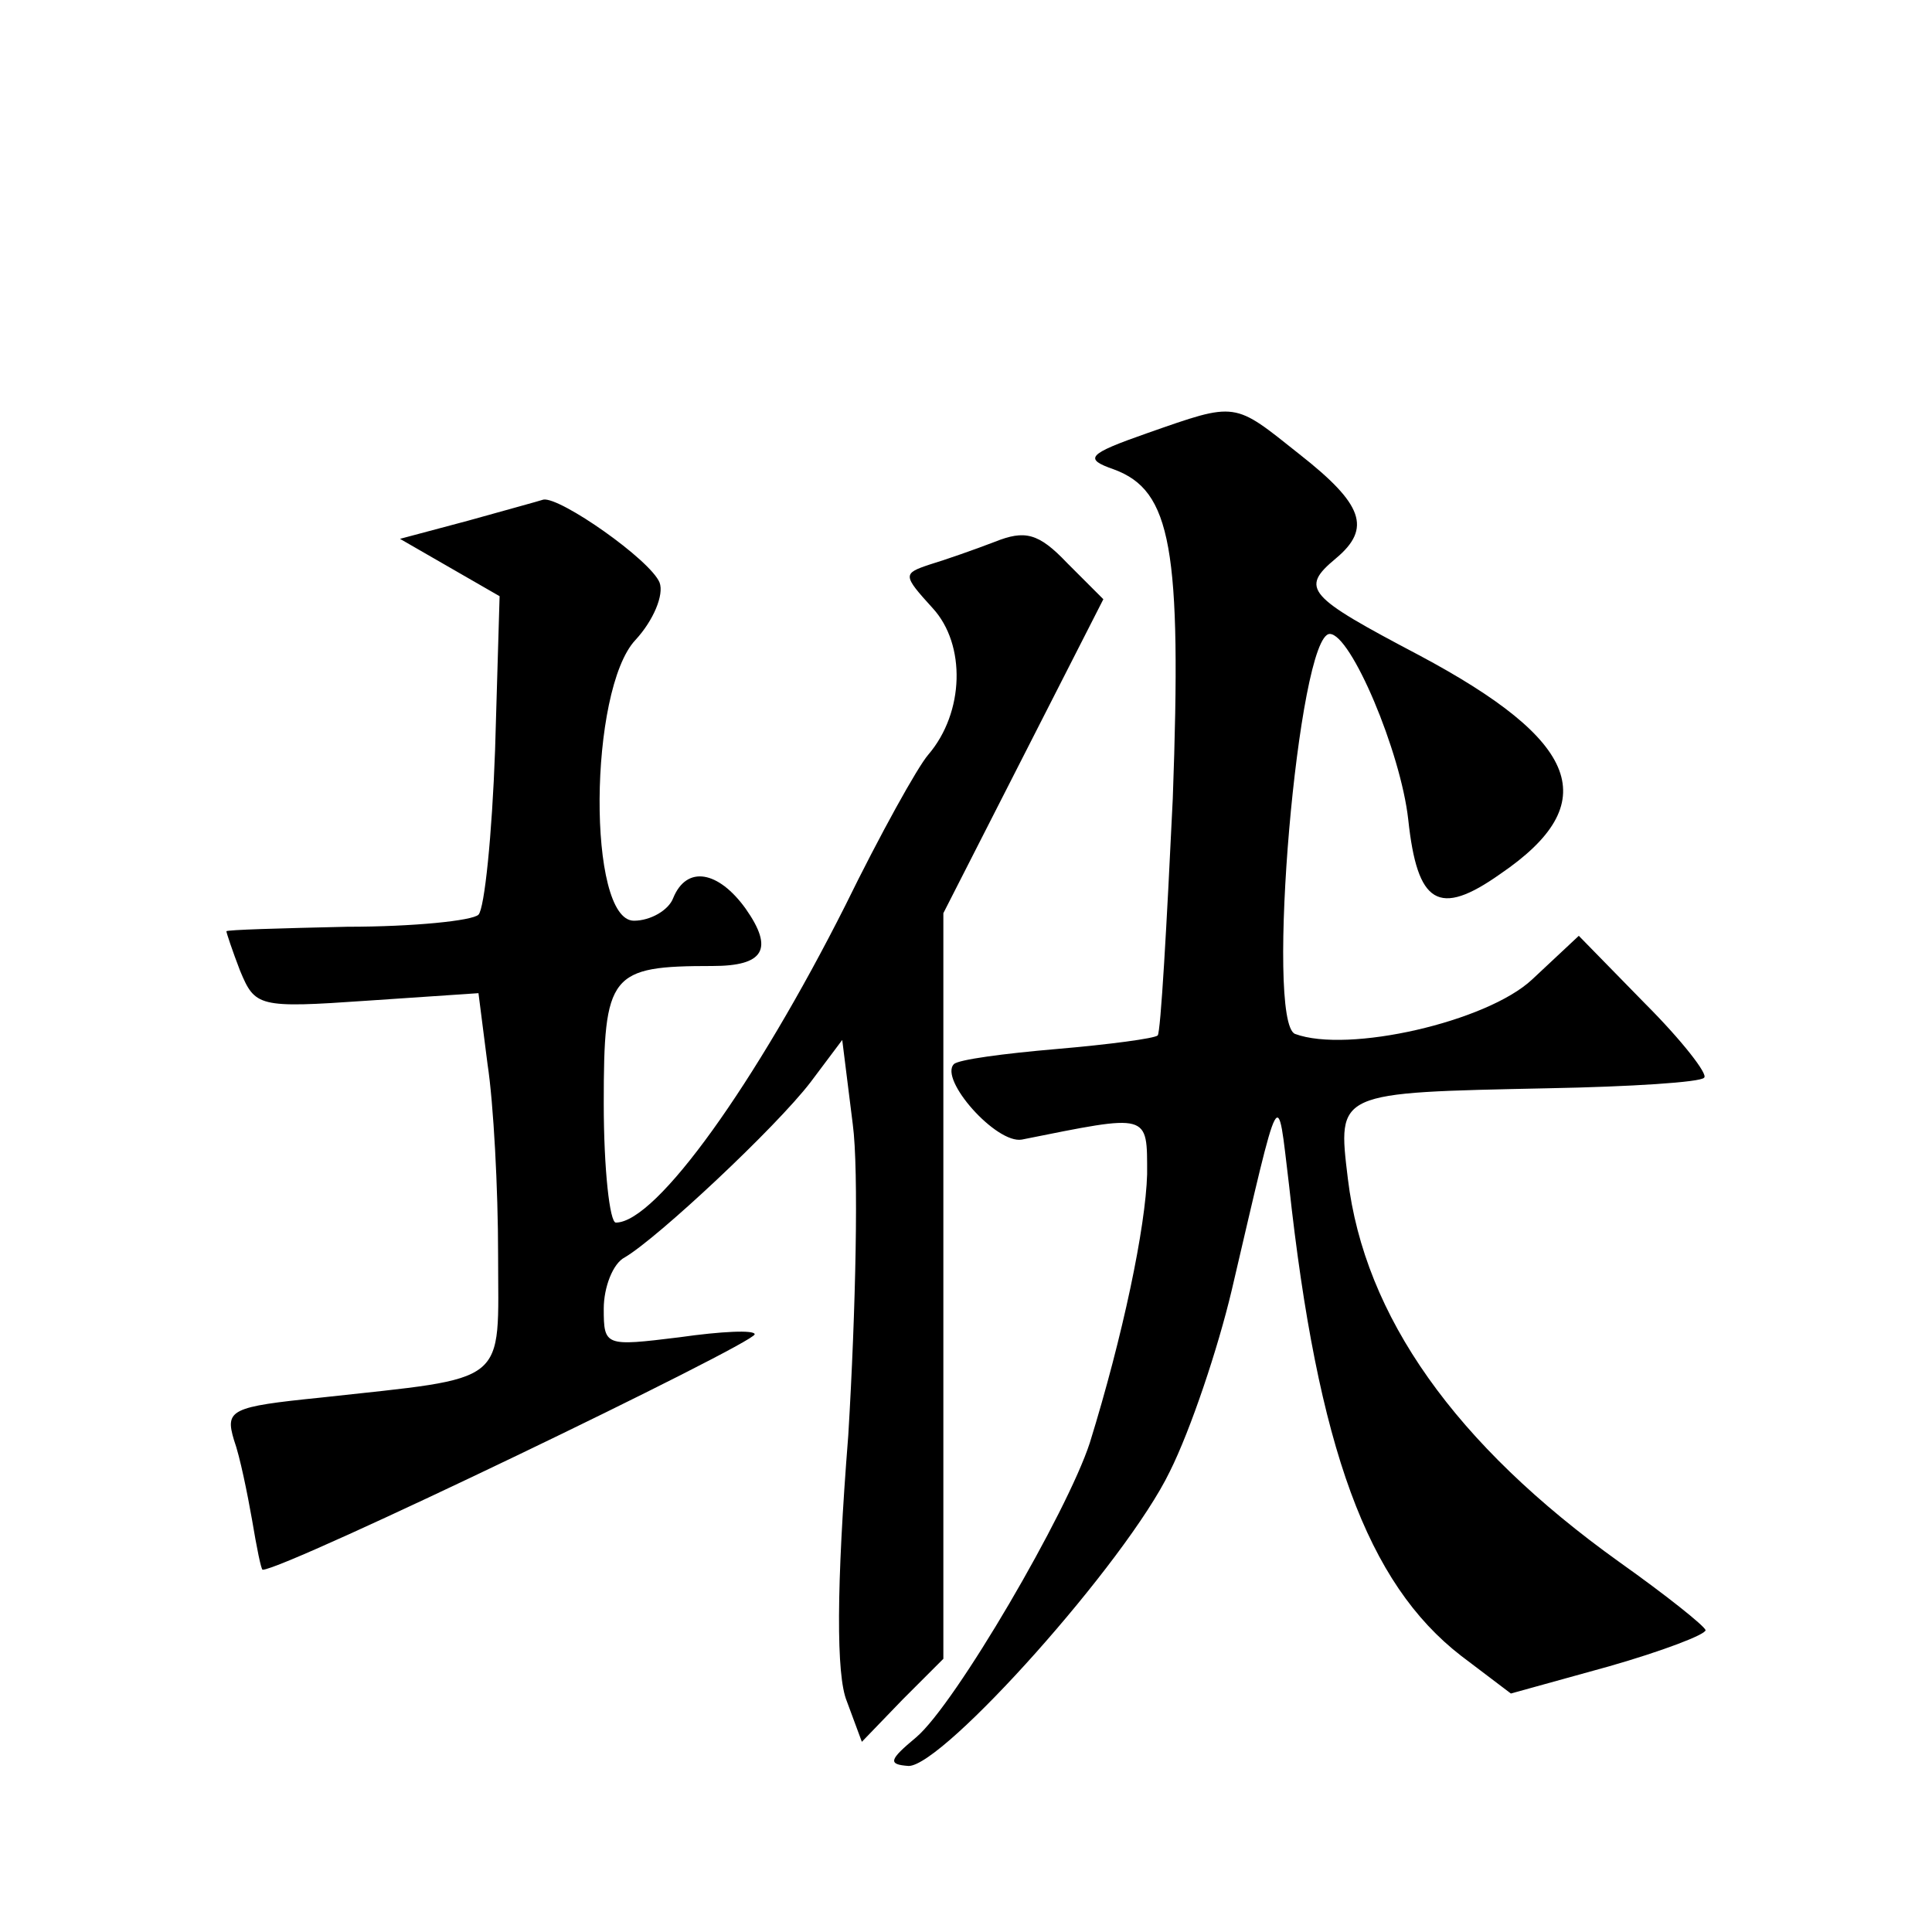 <?xml version="1.0" standalone="no"?>
<!DOCTYPE svg PUBLIC "-//W3C//DTD SVG 20010904//EN"
 "http://www.w3.org/TR/2001/REC-SVG-20010904/DTD/svg10.dtd">
<svg version="1.0" xmlns="http://www.w3.org/2000/svg"
 width="128pt" height="128pt" viewBox="0 0 128 128"
 preserveAspectRatio="xMidYMid meet">
<g transform="translate(0,128) scale(0.1,-0.1)"
fill="#0" stroke="none">
<path d="M760 993 c-40 -14 -42 -17 -22 -24 38 -14 45 -52 39 -218 -4 -84 -8 -155
-10 -157 -2 -2 -32 -6 -67 -9 -35 -3 -65 -7 -68 -10 -10 -10 28 -53 45 -50 85 17
83 18 83 -23 -1 -35 -16 -107 -38 -178 -15 -46 -89 -173 -115 -195 -18 -15 -19
-18 -5 -19 23 0 144 135 173 195 14 28 32 82 41 120 33 141 30 136 38 70 19 -175
52 -264 114 -312 l33 -25 65 18 c35 10 64 21 64 24 -1 3 -26 23 -57 45 -109 78
-169 163 -180 254 -7 58 -8 57 133 60 54 1 101 4 103 7 3 2 -15 25 -39 49 l-44
45 -31 -29 c-30 -28 -122 -49 -157 -36 -20 8 2 265 23 265 14 0 47 -78 52 -123
6 -56 20 -65 61 -36 69 47 53 88 -54 145 -74 39 -79 44 -55 64 24 20 18 36 -24
69 -44 35 -41 35 -101 14z M310 935 l-45 -12 33 -19 33 -19 -3 -102 c-2 -56 -7
-105 -11 -109 -4 -4 -43 -8 -87 -8 -44 -1 -80 -2 -80 -3 0 -1 4 -13 9 -26 10 -24
12 -25 84 -20 l74 5 6 -47 c4 -26 7 -83 7 -126 0 -88 9 -81 -118 -95 -59 -6 -63
-8 -57 -28 4 -11 9 -36 12 -53 3 -18 6 -33 7 -33 15 0 326 150 326 156 0 3 -22
2 -50 -2 -49 -6 -50 -6 -50 19 0 14 6 30 14 34 22 13 100 86 123 116 l21 28 7 -56
c4 -30 2 -123 -3 -206 -8 -101 -8 -159 -1 -176 l10 -27 27 28 27 27 0 247 0 247
53 104 53 104 -24 24 c-19 20 -28 22 -48 14 -13 -5 -33 -12 -43 -15 -18 -6 -18
-7 2 -29 22 -24 21 -69 -3 -97 -7 -8 -32 -53 -55 -100 -59 -117 -125 -210 -152
-210 -4 0 -8 35 -8 79 0 86 4 91 72 91 34 0 41 11 22 38 -18 25 -39 29 -48 7 -3
-8 -15 -15 -26 -15 -31 0 -30 153 1 186 12 13 19 30 16 38 -6 15 -66 57 -77 55
-3 -1 -25 -7 -50 -14z"/>
</g>
</svg>

